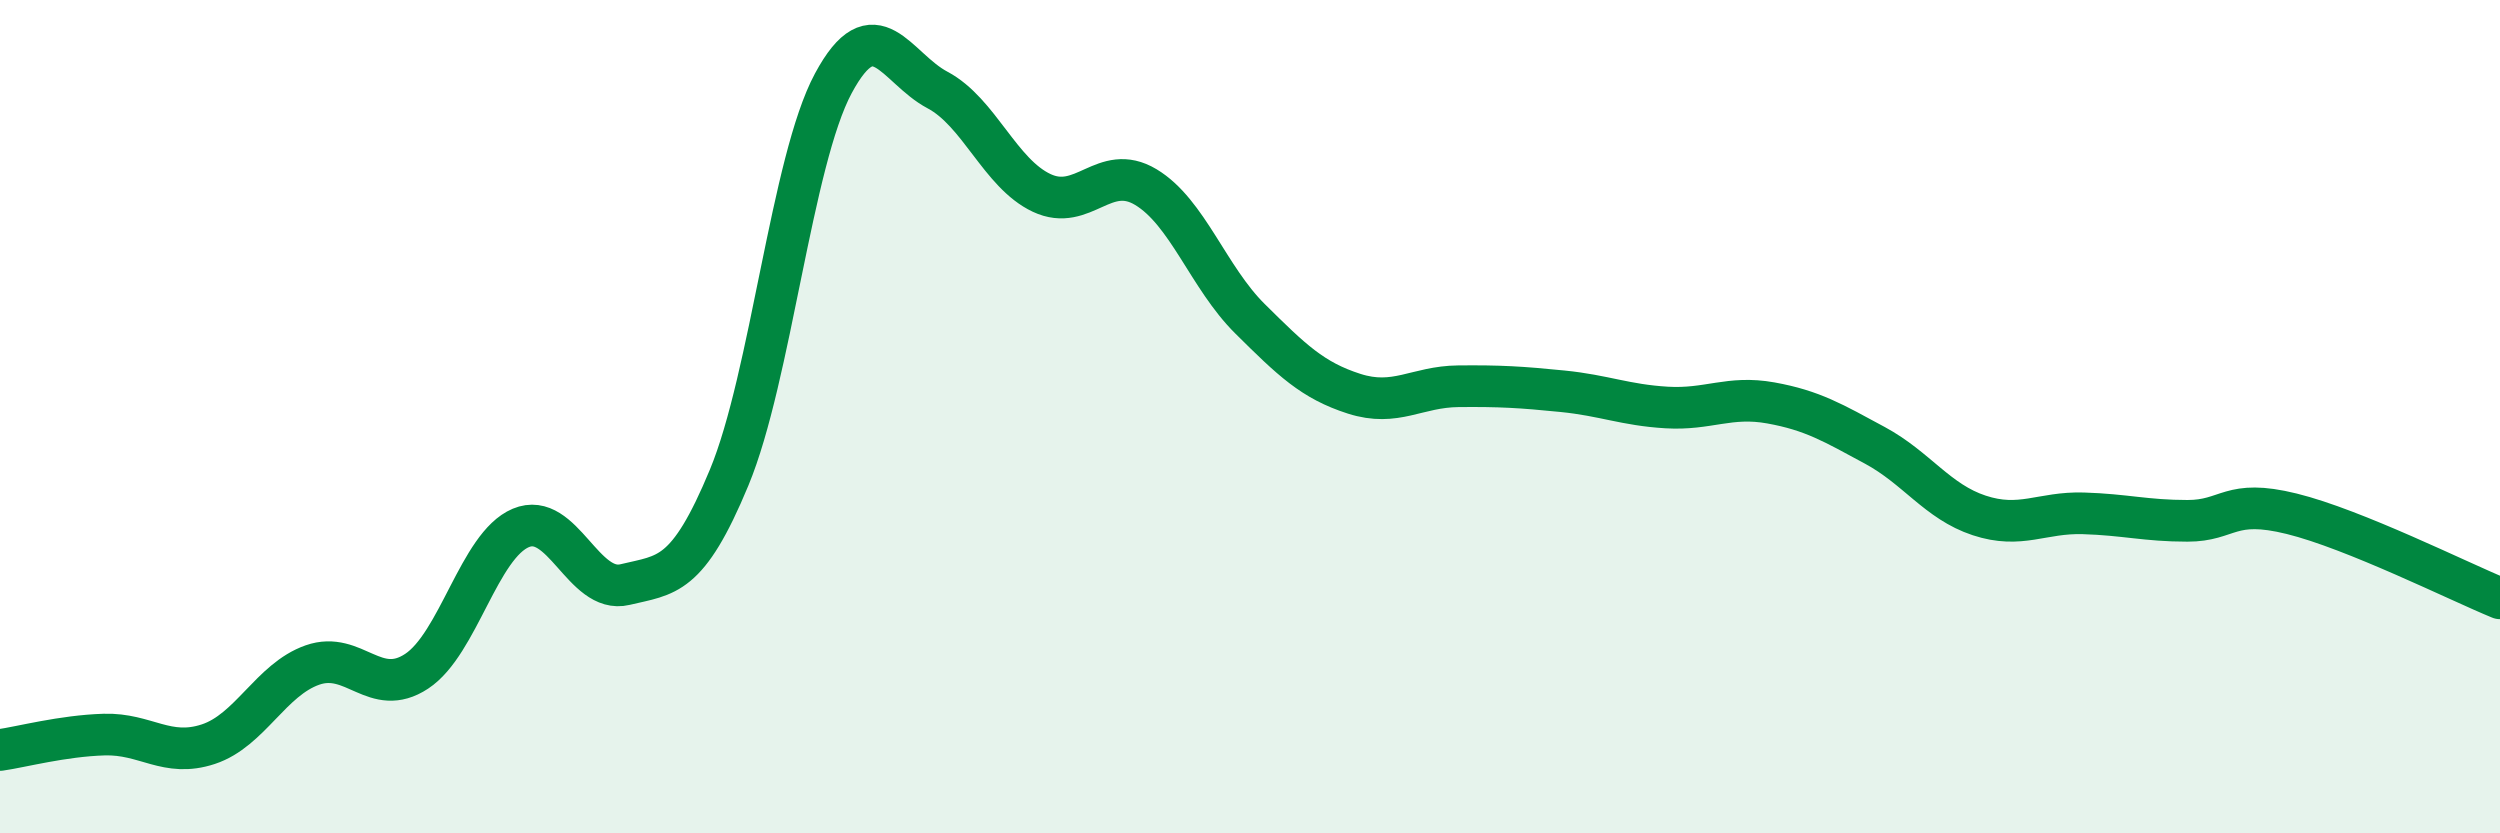 
    <svg width="60" height="20" viewBox="0 0 60 20" xmlns="http://www.w3.org/2000/svg">
      <path
        d="M 0,18 C 0.5,17.93 1.5,17.66 2.5,17.63 C 3.5,17.6 4,18.19 5,17.86 C 6,17.53 6.5,16.31 7.5,15.96 C 8.5,15.61 9,16.77 10,16.11 C 11,15.45 11.5,13.09 12.5,12.67 C 13.5,12.25 14,14.27 15,14.03 C 16,13.79 16.5,13.87 17.5,11.46 C 18.5,9.05 19,3.86 20,2 C 21,0.14 21.5,1.63 22.5,2.16 C 23.5,2.69 24,4.16 25,4.63 C 26,5.1 26.5,3.89 27.5,4.49 C 28.5,5.09 29,6.66 30,7.65 C 31,8.64 31.5,9.13 32.5,9.45 C 33.5,9.77 34,9.28 35,9.27 C 36,9.26 36.5,9.29 37.5,9.39 C 38.5,9.49 39,9.72 40,9.78 C 41,9.84 41.5,9.49 42.5,9.67 C 43.5,9.85 44,10.15 45,10.69 C 46,11.23 46.5,12.04 47.5,12.37 C 48.5,12.7 49,12.29 50,12.32 C 51,12.35 51.5,12.5 52.5,12.5 C 53.5,12.5 53.5,11.96 55,12.33 C 56.5,12.7 59,13.95 60,14.36L60 20L0 20Z"
        fill="#008740"
        opacity="0.1"
        stroke-linecap="round"
        stroke-linejoin="round"
      />
      <path
        d="M 0,18 C 0.5,17.93 1.5,17.66 2.5,17.63 C 3.5,17.6 4,18.19 5,17.86 C 6,17.53 6.5,16.31 7.5,15.96 C 8.5,15.61 9,16.77 10,16.11 C 11,15.45 11.5,13.09 12.5,12.67 C 13.5,12.25 14,14.27 15,14.03 C 16,13.79 16.5,13.87 17.5,11.46 C 18.5,9.05 19,3.86 20,2 C 21,0.14 21.5,1.63 22.5,2.16 C 23.5,2.69 24,4.16 25,4.63 C 26,5.1 26.5,3.89 27.5,4.49 C 28.5,5.09 29,6.66 30,7.65 C 31,8.64 31.5,9.13 32.5,9.45 C 33.5,9.77 34,9.28 35,9.27 C 36,9.26 36.5,9.29 37.5,9.39 C 38.5,9.49 39,9.72 40,9.78 C 41,9.84 41.5,9.49 42.5,9.67 C 43.5,9.85 44,10.15 45,10.69 C 46,11.23 46.5,12.04 47.5,12.37 C 48.5,12.7 49,12.29 50,12.32 C 51,12.35 51.5,12.5 52.5,12.5 C 53.5,12.5 53.5,11.96 55,12.33 C 56.5,12.7 59,13.95 60,14.36"
        stroke="#008740"
        stroke-width="1"
        fill="none"
        stroke-linecap="round"
        stroke-linejoin="round"
      />
    </svg>
  